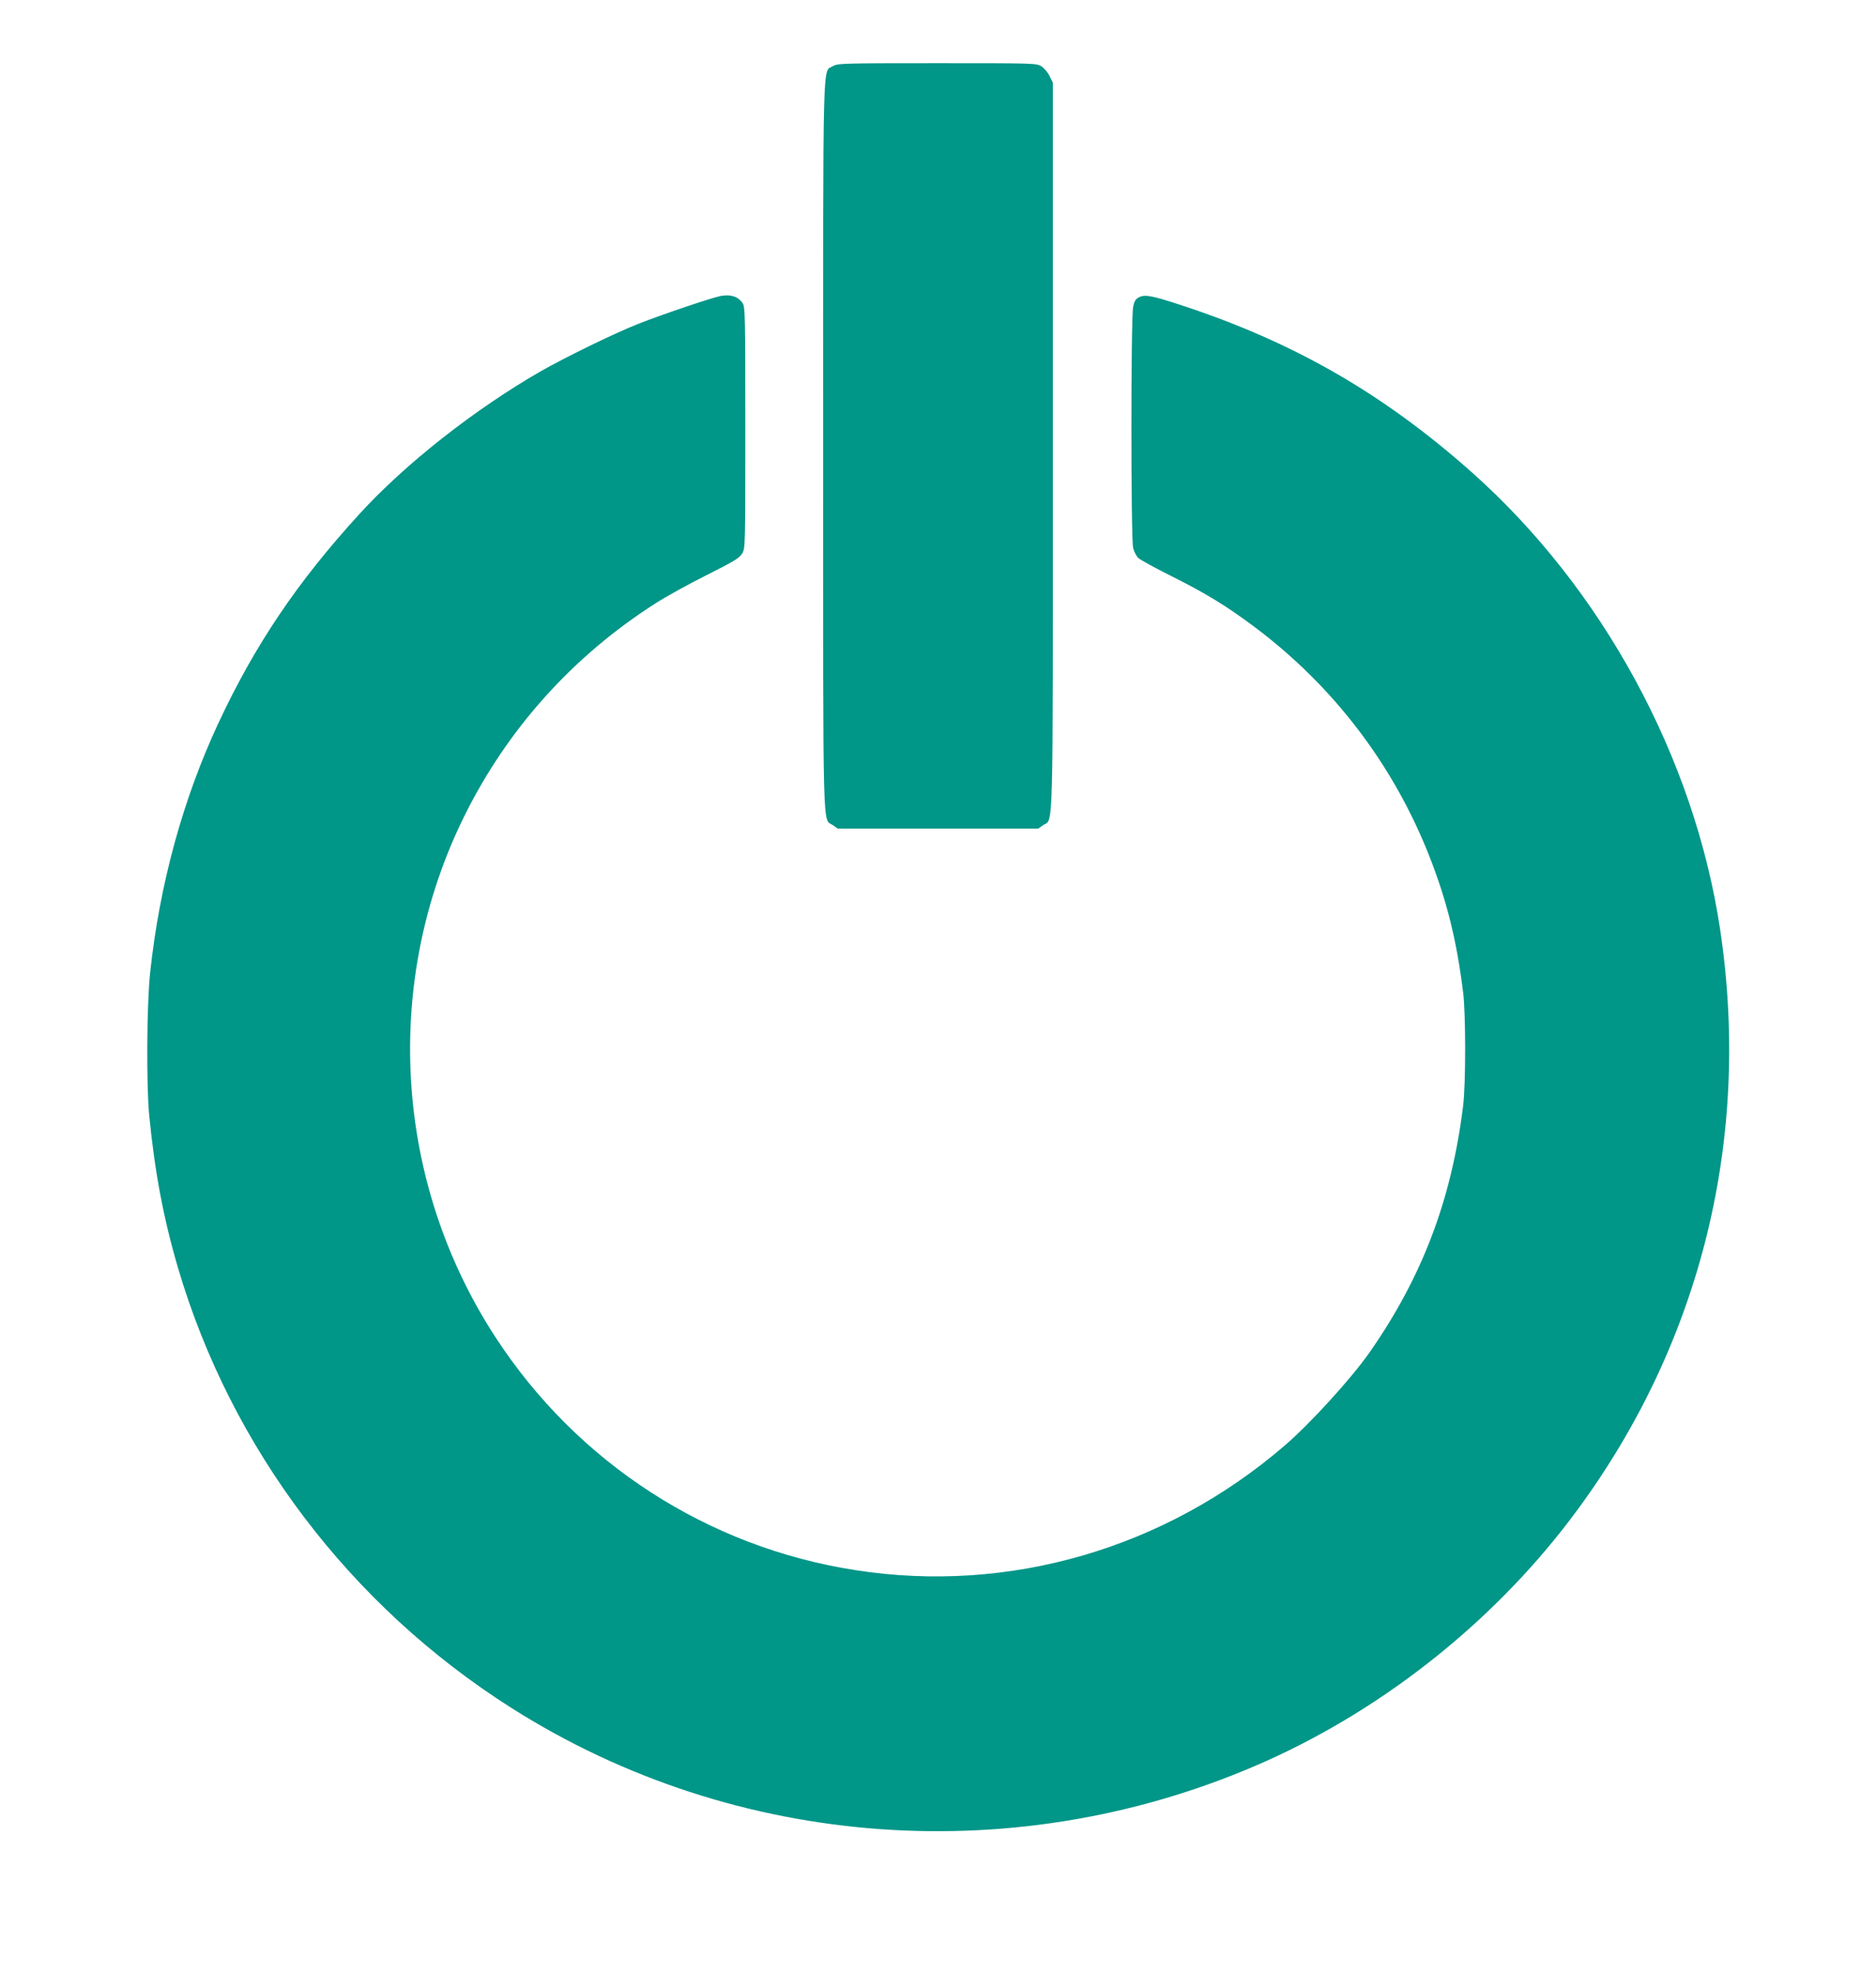 <?xml version="1.0" standalone="no"?>
<!DOCTYPE svg PUBLIC "-//W3C//DTD SVG 20010904//EN"
 "http://www.w3.org/TR/2001/REC-SVG-20010904/DTD/svg10.dtd">
<svg version="1.0" xmlns="http://www.w3.org/2000/svg"
 width="1217pt" height="1280pt" viewBox="0 0 1217 1280"
 preserveAspectRatio="xMidYMid meet">
<g transform="translate(0,1280) scale(0.1,-0.1)"
fill="#009688" stroke="none">
<path d="M5404 12371 c-69 -42 -64 144 -64 -2468 0 -2606 -5 -2407 64 -2456
l31 -22 650 0 650 0 31 22 c69 49 64 -150 64 2460 l0 2357 -21 42 c-11 24 -35
52 -53 64 -33 20 -47 20 -677 20 -616 0 -645 -1 -675 -19z"/>
<path d="M4675 10880 c-61 -12 -383 -121 -535 -181 -155 -61 -478 -219 -637
-310 -428 -247 -877 -600 -1173 -925 -401 -439 -676 -847 -912 -1352 -230
-492 -383 -1048 -444 -1622 -22 -204 -25 -728 -6 -925 36 -368 93 -670 187
-990 345 -1171 1116 -2189 2160 -2852 1459 -927 3302 -1058 4893 -349 792 354
1514 935 2028 1636 801 1090 1125 2411 923 3760 -167 1116 -765 2215 -1614
2969 -571 507 -1151 841 -1875 1079 -190 63 -241 73 -278 55 -25 -12 -33 -24
-41 -64 -15 -70 -15 -1504 0 -1564 6 -24 21 -53 34 -65 13 -12 110 -65 216
-118 227 -114 351 -190 535 -327 513 -384 903 -895 1137 -1490 113 -288 177
-545 219 -885 17 -137 17 -591 0 -730 -75 -611 -265 -1112 -607 -1602 -119
-170 -384 -461 -550 -604 -778 -670 -1789 -964 -2785 -809 -958 148 -1805 696
-2335 1510 -660 1012 -736 2306 -201 3385 281 566 705 1036 1241 1378 66 42
214 124 330 182 179 90 212 110 230 140 20 34 20 48 20 815 0 727 -1 783 -17
808 -30 44 -77 59 -143 47z"/>
</g>
</svg>
